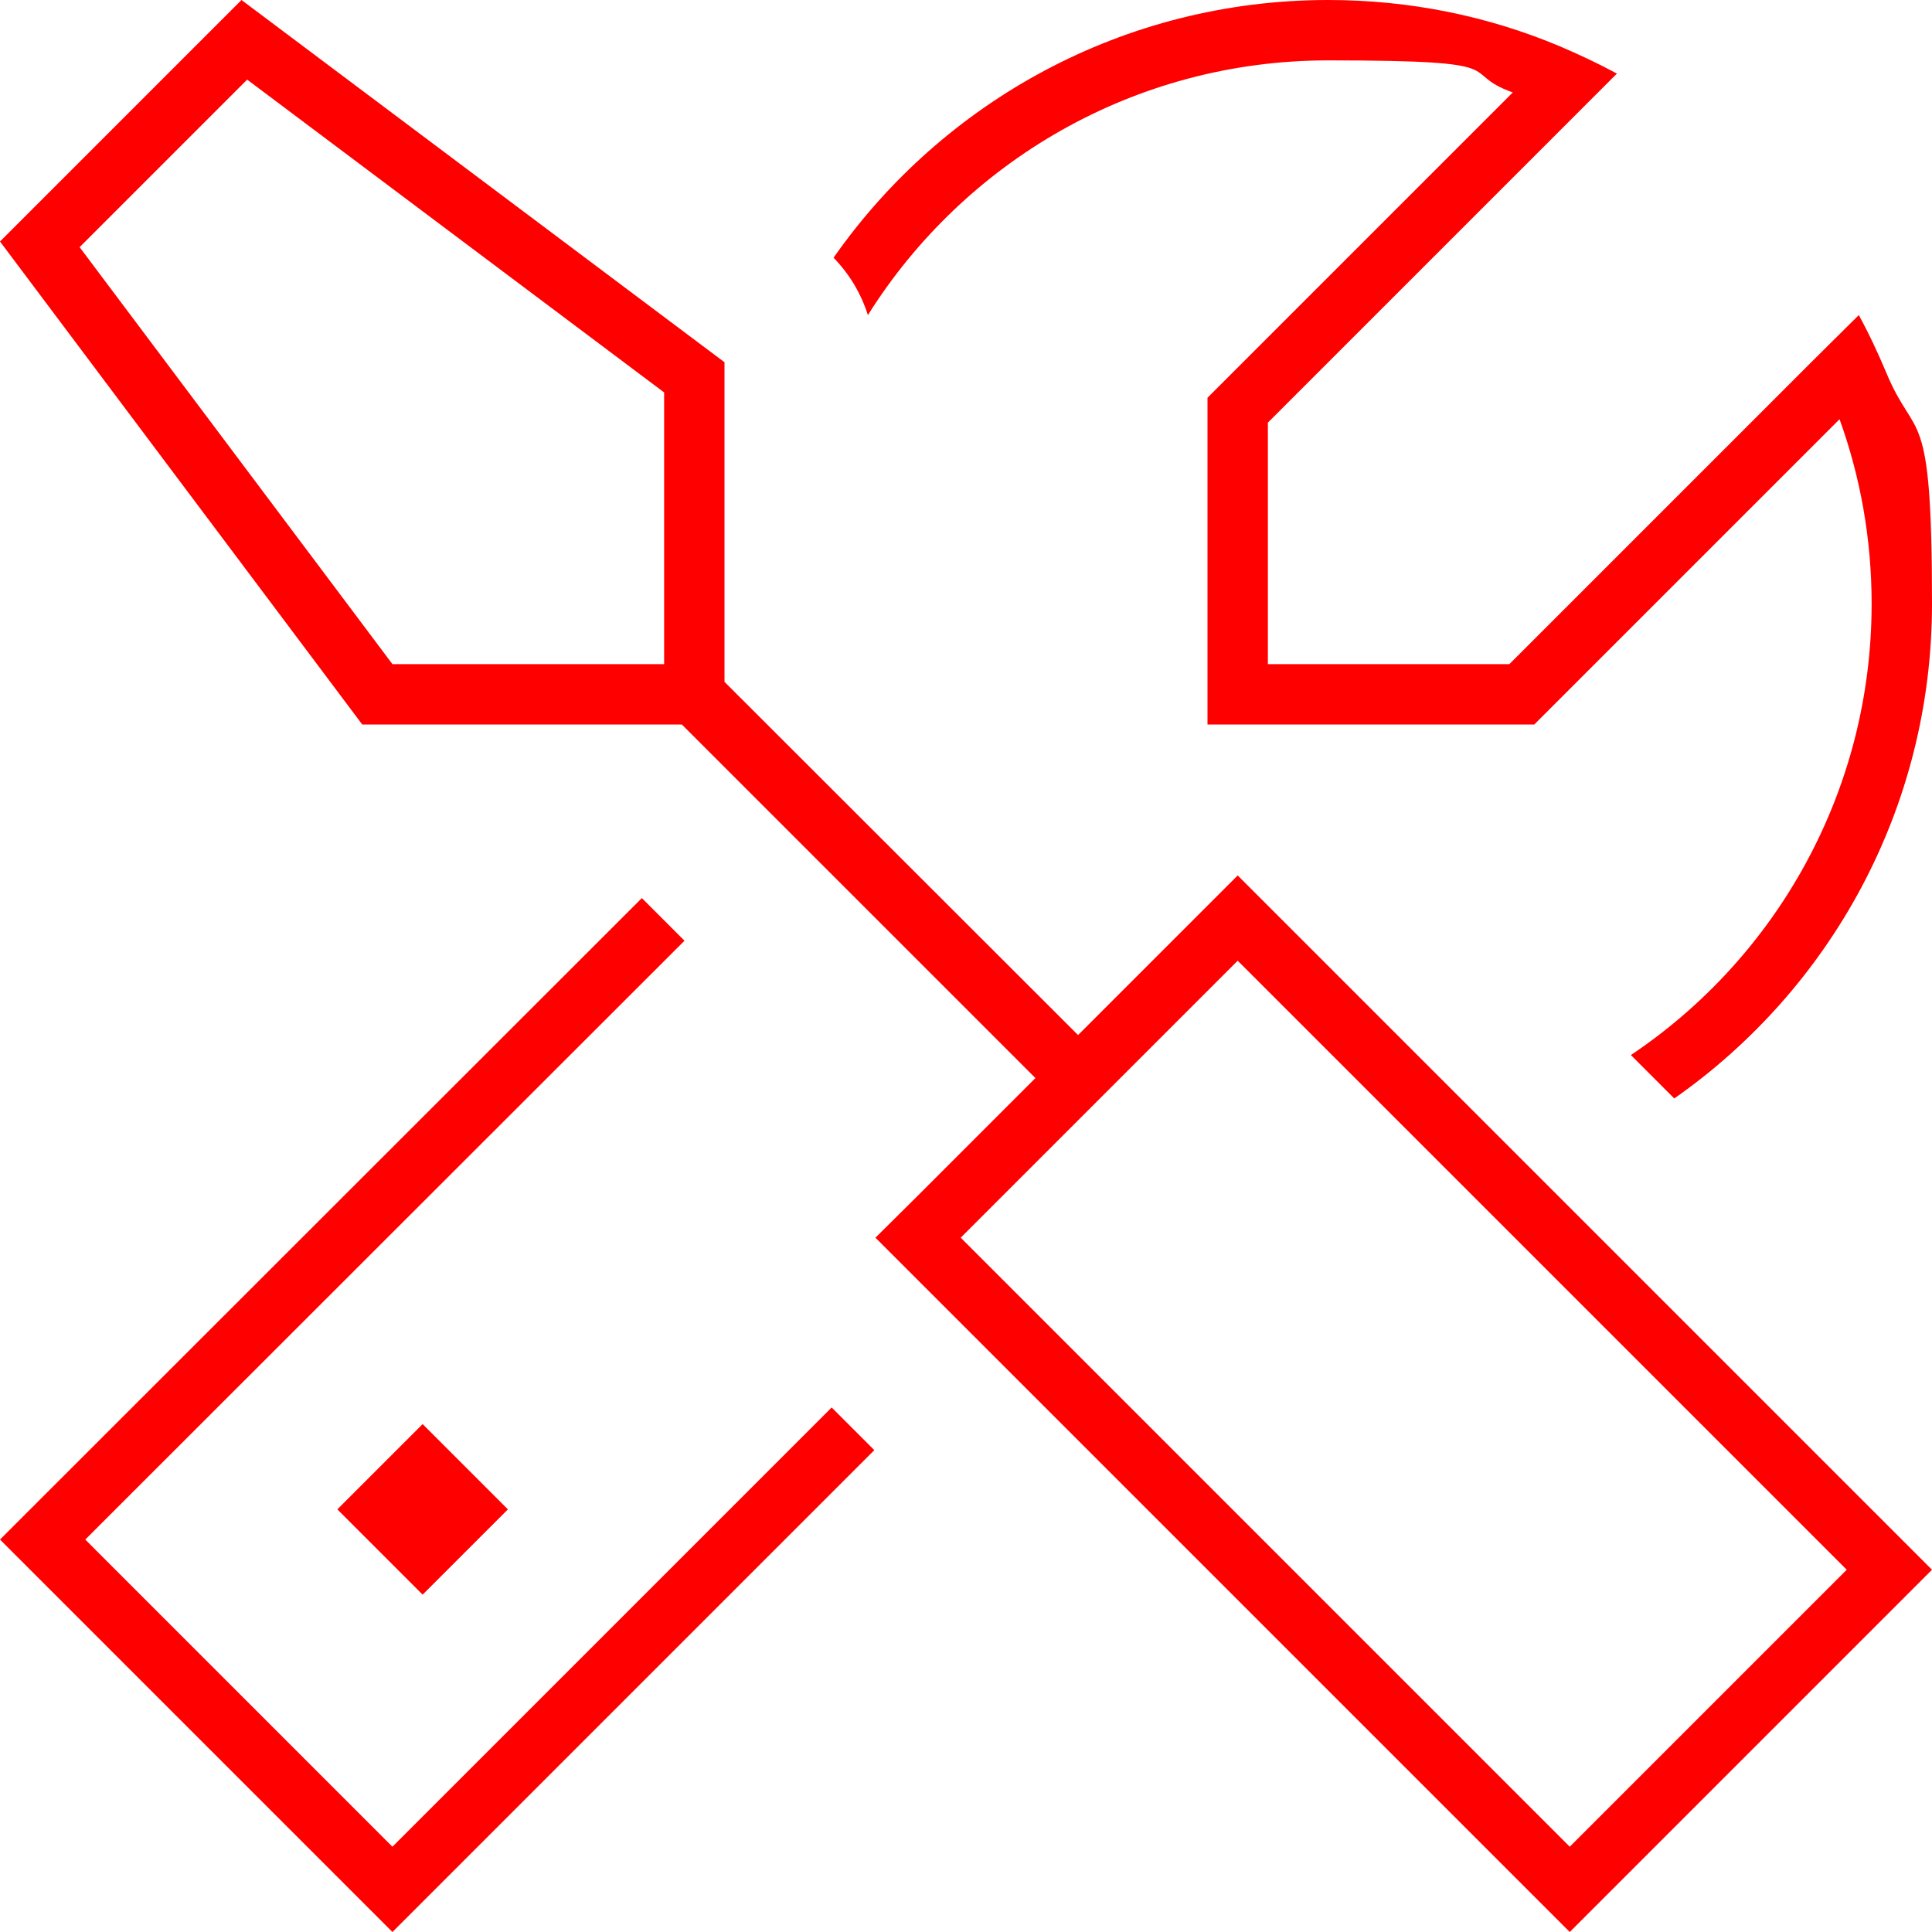 <?xml version="1.0" encoding="UTF-8"?>
<svg id="Layer_1" data-name="Layer 1" xmlns="http://www.w3.org/2000/svg" version="1.1" viewBox="0 0 512 512">
  <defs>
    <style>
      .cls-1 {
        fill: red;
        stroke-width: 0px;
      }
    </style>
  </defs>
  <path class="cls-1" d="M11.3,396.7l-11.3,11.3,11.3,11.3,81.4,81.4,11.3,11.3,11.3-11.3,116.4-116.4-11.3-11.3-116.4,116.4-81.4-81.4,158.8-158.7-11.3-11.3L11.3,396.7ZM496,160c0,49.8-25.3,93.8-63.8,119.6l11.5,11.5c41.3-28.9,68.3-76.8,68.3-131.1s-4.3-42.4-12.1-61.2c-2.2-5.2-4.6-10.4-7.3-15.3l-11.9,11.8-80.7,80.7h-64v-64l80.7-80.7,11.8-11.8c-5-2.7-10.1-5.1-15.3-7.3-18.8-7.9-39.5-12.2-61.2-12.2-54.3,0-102.2,27-131.1,68.3,4.2,4.3,7.3,9.5,9.1,15.2,25.5-40.6,70.6-67.5,122-67.5s33.6,3,48.9,8.5l-76.2,76.2-4.7,4.7v86.6h86.6l4.7-4.7,76.2-76.2c5.5,15.2,8.5,31.7,8.5,48.9ZM112,422.6l22.6-22.6-22.6-22.6-22.6,22.6,22.6,22.6ZM176,176h-72L21.1,65.5l44.4-44.4,110.5,82.9v72ZM176,192h4.7l93.7,93.7-31,31-11.4,11.3,11.3,11.3,161.4,161.4,11.3,11.3,11.3-11.3,73.4-73.4,11.3-11.3-11.3-11.3-161.4-161.4-11.3-11.3-11.3,11.3-31,31-93.7-93.6v-84.7L64,0,0,64l96,128h80ZM416,489.4l-161.4-161.4,73.4-73.4,161.4,161.4-73.4,73.4Z"/>
</svg>